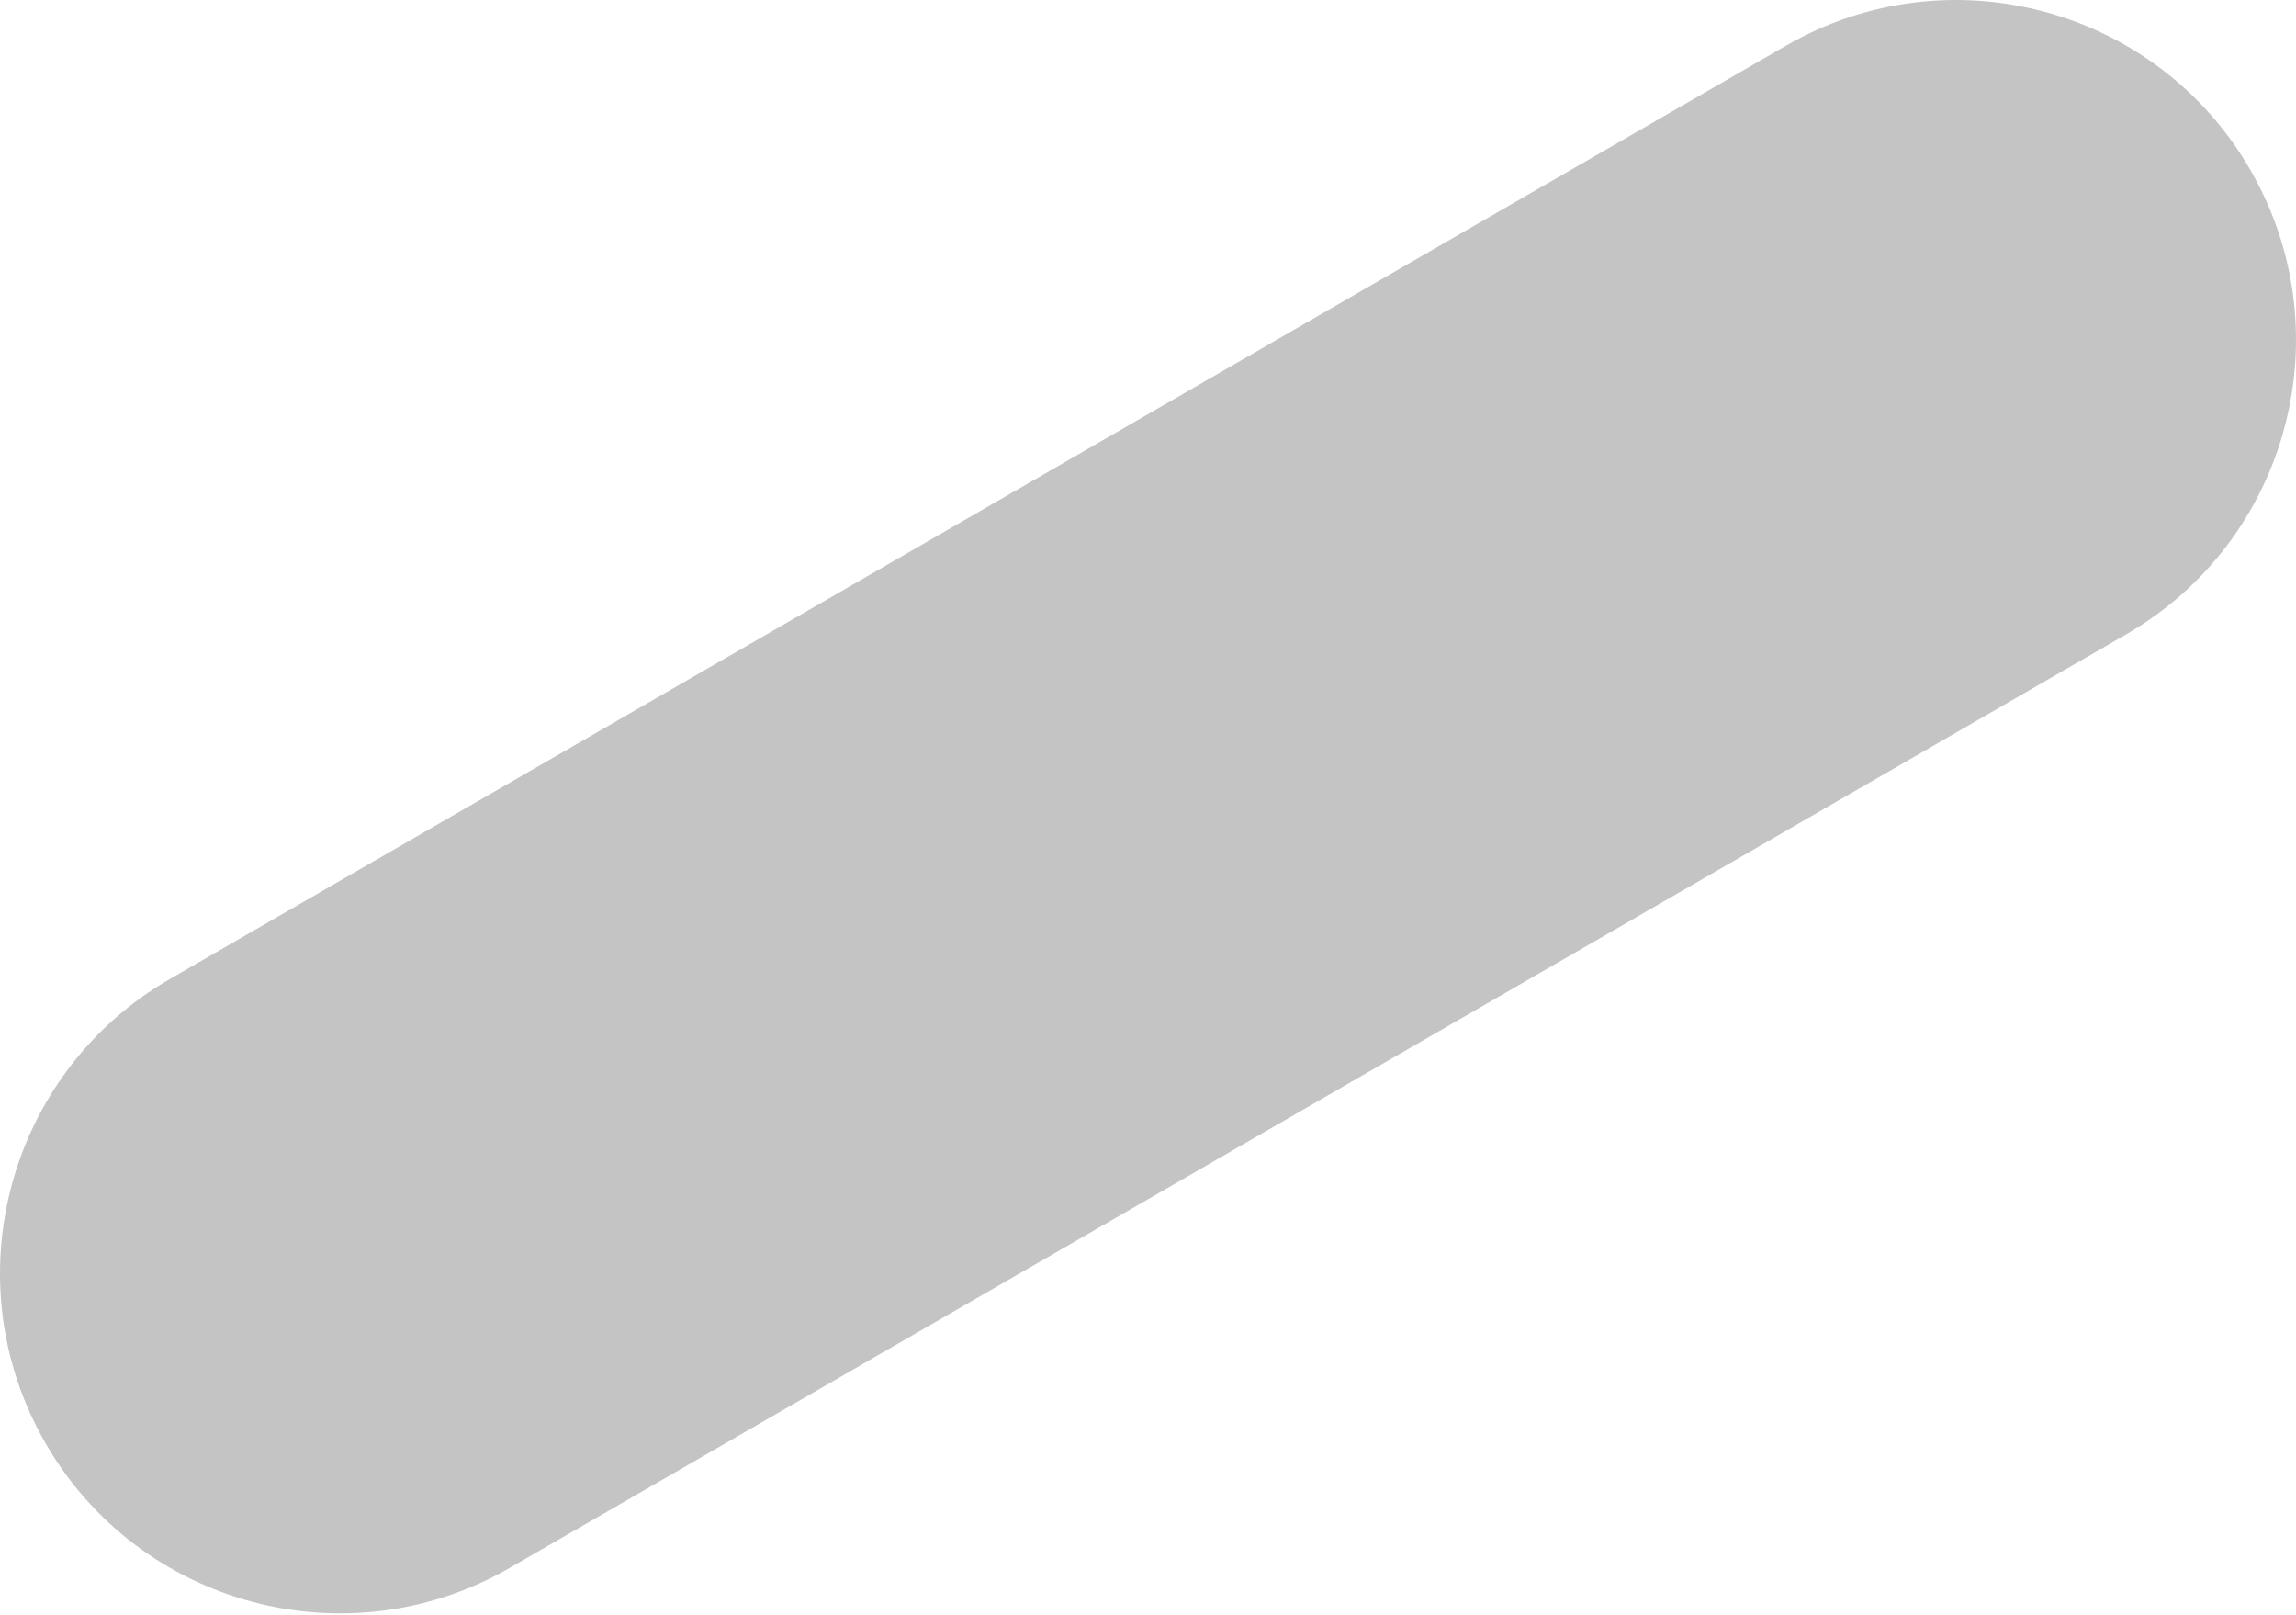 <?xml version="1.0" encoding="UTF-8"?> <svg xmlns="http://www.w3.org/2000/svg" width="1058" height="744" viewBox="0 0 1058 744" fill="none"> <path d="M21.009 664.912C-22.24 590.003 3.426 494.217 78.335 450.968L823.047 21.008C897.956 -22.241 993.742 3.425 1036.99 78.334C1080.24 153.243 1054.57 249.029 979.665 292.278L234.953 722.237C160.044 765.486 64.258 739.821 21.009 664.912Z" fill="#C4C4C4"></path> </svg> 
